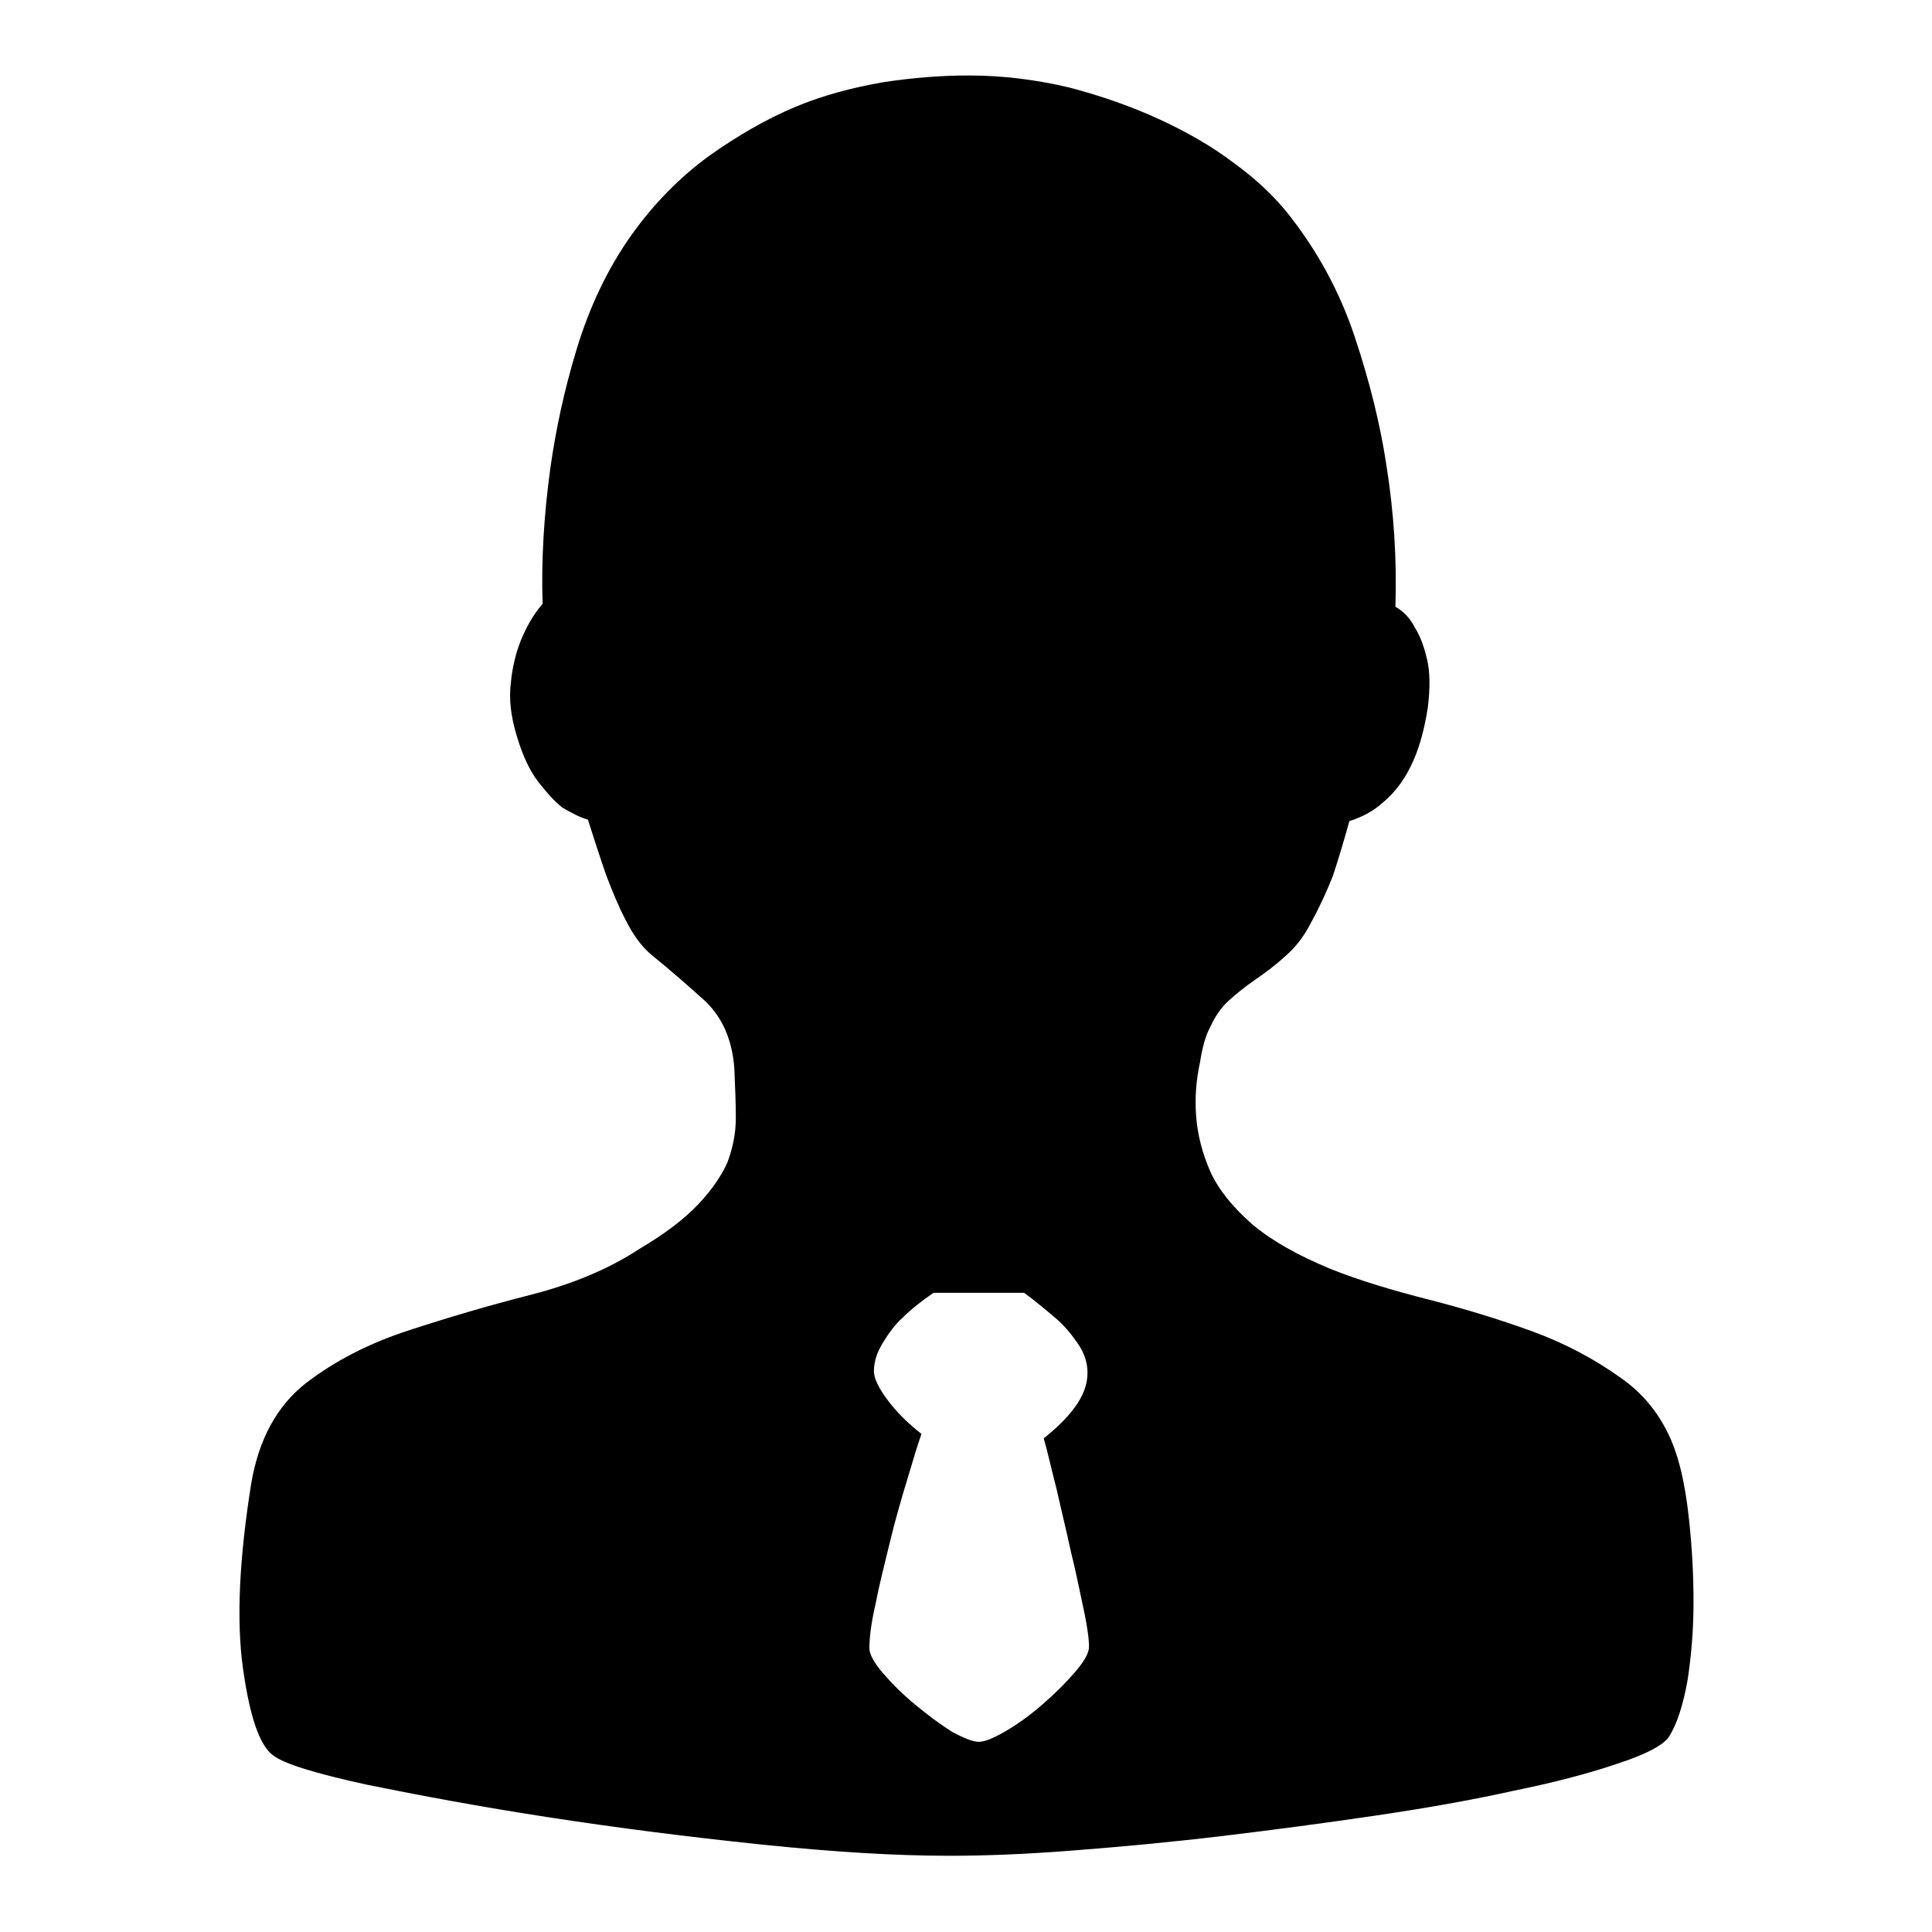 <?xml version="1.0" encoding="utf-8"?>
<!-- Svg Vector Icons : http://www.onlinewebfonts.com/icon -->
<!DOCTYPE svg PUBLIC "-//W3C//DTD SVG 1.1//EN" "http://www.w3.org/Graphics/SVG/1.1/DTD/svg11.dtd">
<svg version="1.1" xmlns="http://www.w3.org/2000/svg" xmlns:xlink="http://www.w3.org/1999/xlink" x="0px" y="0px" viewBox="0 0 256 256" enable-background="new 0 0 256 256" xml:space="preserve">
<g><g><path fill="#000000" d="M222,192.3c0.8,2.3,1.4,5.3,1.8,9c0.4,3.7,0.6,7.3,0.6,11c0,3.7-0.3,7.2-0.8,10.4c-0.6,3.3-1.4,5.8-2.5,7.5c-0.8,1.1-3.1,2.3-6.8,3.5c-3.8,1.3-8.4,2.5-13.8,3.6c-5.4,1.2-11.6,2.3-18.4,3.3c-6.8,1-13.6,1.9-20.3,2.7c-6.7,0.8-13.2,1.4-19.6,1.9c-6.3,0.5-11.8,0.7-16.4,0.7c-7.1,0-15.4-0.5-25-1.5s-19-2.2-28.1-3.6c-9.1-1.4-17.1-2.9-24-4.3c-6.9-1.5-11.1-2.8-12.5-3.9c-1.8-1.3-3.1-5.1-4-11.5c-0.9-6.4-0.5-14.6,1.1-24.6c1-5.8,3.4-10.2,7.2-13.2c3.9-3,8.4-5.3,13.6-7c5.2-1.7,10.6-3.3,16.1-4.7c5.5-1.4,10.4-3.4,14.5-6.1c3.4-2,6-4,7.8-5.9c1.8-1.9,3.1-3.8,3.9-5.6c0.7-1.9,1.1-3.8,1.1-5.9c0-2-0.1-4.2-0.2-6.6c-0.3-3.8-1.6-6.6-3.7-8.7c-2.2-2-4.6-4.1-7.3-6.3c-1.3-1.1-2.4-2.6-3.4-4.6c-1-1.9-1.8-3.9-2.6-6c-0.8-2.3-1.6-4.8-2.4-7.3c-1.1-0.3-2.2-0.9-3.4-1.6c-1-0.8-2-1.9-3.1-3.3c-1.1-1.4-2.1-3.4-2.9-6.1c-0.8-2.6-1.1-5-0.8-7.2c0.2-2.1,0.7-4,1.3-5.5c0.7-1.7,1.6-3.4,2.9-4.9c-0.2-5.9,0.2-11.9,1-17.8c0.7-5,1.8-10.3,3.5-15.9c1.7-5.6,4.1-10.7,7.3-15.2c3-4.2,6.5-7.7,10.2-10.4c3.8-2.7,7.6-4.9,11.4-6.5s7.7-2.6,11.7-3.3c3.9-0.6,7.7-0.9,11.4-0.9c4.6,0,9.1,0.6,13.3,1.6c4.2,1.1,8.2,2.5,11.9,4.2c3.7,1.7,7,3.6,9.9,5.8c2.9,2.1,5.2,4.3,7,6.5c4,5,7,10.5,9,16.5c2,6,3.4,11.7,4.2,17c1,6.3,1.4,12.5,1.2,18.8c1.1,0.6,2,1.6,2.6,2.8c0.7,1.1,1.2,2.5,1.6,4.2c0.4,1.7,0.4,3.8,0.1,6.3c-0.5,3.3-1.3,5.9-2.3,7.9c-1,2-2.2,3.5-3.5,4.6c-1.4,1.3-3,2.1-4.6,2.6c-0.7,2.5-1.4,4.9-2.2,7.3c-0.8,2-1.7,4-2.8,6c-1,2-2.2,3.5-3.5,4.6c-1.4,1.3-2.8,2.3-4.1,3.2c-1.3,0.9-2.4,1.8-3.4,2.7c-1,0.9-1.8,2.1-2.4,3.4c-0.7,1.3-1.1,2.9-1.4,4.8c-0.5,2.3-0.7,4.7-0.5,7.2c0.2,2.4,0.8,4.8,1.9,7.3c1.1,2.4,3,4.7,5.5,6.9c2.6,2.2,6,4.1,10.3,5.9c4,1.6,8.4,2.9,13.1,4.1c4.7,1.2,9.3,2.6,13.7,4.2c4.4,1.6,8.3,3.7,11.8,6.2C218.1,184.9,220.6,188.2,222,192.3L222,192.3z M129.7,230.8c0.8,0,2-0.5,3.7-1.5s3.3-2.2,4.9-3.6c1.6-1.4,3-2.8,4.2-4.2c1.2-1.4,1.8-2.5,1.8-3.3c0-0.9-0.2-2.6-0.7-4.9c-0.5-2.3-1-4.9-1.7-7.7c-0.6-2.8-1.3-5.6-1.9-8.3c-0.7-2.7-1.2-5-1.7-6.7c1.6-1.3,3-2.6,4.1-4.1c1.1-1.5,1.7-3,1.7-4.6c0-1.3-0.4-2.6-1.3-3.9s-1.9-2.5-3-3.4c-1.3-1.1-2.6-2.2-4.1-3.3h-12c-1.6,1.1-3,2.2-4.1,3.3c-1,0.9-1.8,2-2.6,3.3c-0.8,1.3-1.2,2.5-1.2,3.8c0,0.9,0.6,2.2,1.8,3.8c1.2,1.6,2.7,3.1,4.5,4.5c-0.5,1.4-1.1,3.4-1.9,6.1c-0.8,2.6-1.6,5.4-2.3,8.3c-0.7,2.9-1.4,5.6-1.9,8.2c-0.6,2.6-0.8,4.5-0.8,5.8c0,0.8,0.6,1.9,1.8,3.3c1.2,1.4,2.6,2.8,4.3,4.2c1.7,1.4,3.3,2.6,4.9,3.6C127.7,230.3,128.9,230.8,129.7,230.8L129.7,230.8z"/></g></g>
</svg>
